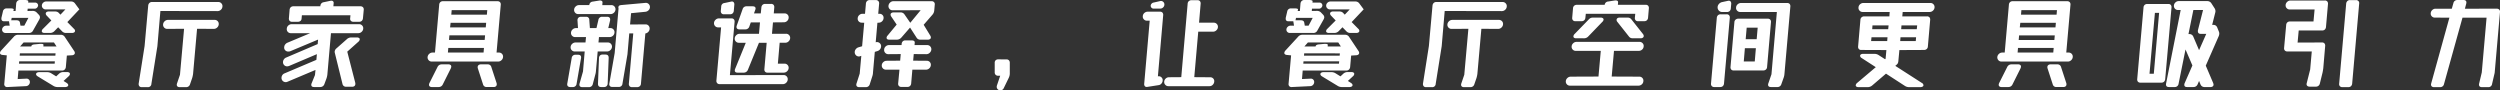 <svg xmlns="http://www.w3.org/2000/svg" width="900.625" height="32.544" viewBox="0 0 900.625 32.544">
  <rect x="0" y="0" width="900.625" height="32.544" fill="#333333" stroke="none"/>
  <path id="路径_6" data-name="路径 6" d="M5.76-18.828q-1.008,0-1.008-.936a1.919,1.919,0,0,1,.036-.432l.5-2.124a1.331,1.331,0,0,1,1.44-1.152H7.92q1.368,0,1.26.432l-.108.5h.792L10.08-25.2a1.465,1.465,0,0,1,.45-.954,1.368,1.368,0,0,1,.954-.342h1.728a2.724,2.724,0,0,1,.918.126q.342.126.306.342l-.036.468h2.52a1.019,1.019,0,0,1,.774.324.992.992,0,0,1,.27.792,1.322,1.322,0,0,1-.414.756,1.138,1.138,0,0,1-.81.324H14.22l-.072.828,1.908-.036a1.957,1.957,0,0,1,1.476.648l.72.756a1.42,1.42,0,0,1,.4.9,1.944,1.944,0,0,1-.252.792l-2.232,3.96a1.567,1.567,0,0,1-1.548.9H6.228a1.21,1.21,0,0,1-.864-.342A1.12,1.12,0,0,1,5-15.8a1.355,1.355,0,0,1,.45-1.008,1.4,1.4,0,0,1,.99-.432h1.3l-.252-1.584Zm14.868-4.284a1.24,1.24,0,0,1-.9-.4,1.28,1.28,0,0,1-.4-.936,1.426,1.426,0,0,1,.468-1.062,1.512,1.512,0,0,1,1.08-.45h8.928a1.687,1.687,0,0,1,1.476.72l1.548,2.088h.036v.036h-.036l-4.32,4.572,2.376,2.412a1.1,1.1,0,0,1,.4.72.672.672,0,0,1-.306.576,1.447,1.447,0,0,1-.846.216H28.08a1.937,1.937,0,0,1-1.476-.612l-1.4-1.44-1.368,1.4a2.155,2.155,0,0,1-1.584.648H20.3a1.317,1.317,0,0,1-.738-.18.542.542,0,0,1-.27-.468,1.3,1.3,0,0,1,.468-.864l2.988-2.988-1.62-1.692a1.141,1.141,0,0,1-.4-.792.652.652,0,0,1,.288-.54,1.361,1.361,0,0,1,.828-.216h2.124a2.665,2.665,0,0,1,.828.108,1.7,1.7,0,0,1,.648.432l.576.612,1.8-1.908ZM8.28-19.188h1.908q1.152,0,1.26.936l.18,1.008H13l1.476-2.808H8.46ZM13.716,1.836a1.157,1.157,0,0,1,.936.324,1.178,1.178,0,0,1,.36.864,1.49,1.49,0,0,1-.4,1.044,1.428,1.428,0,0,1-1.008.468l-6.66.324a1.081,1.081,0,0,1-.9-.306A1.128,1.128,0,0,1,5.8,3.6L6.7-6.552,5.184-6.7A1.254,1.254,0,0,1,4.5-6.93a.6.6,0,0,1-.252-.486,1.508,1.508,0,0,1,.4-.864l4.572-4.968a1.982,1.982,0,0,1,1.584-.72H26.1a1.662,1.662,0,0,1,1.476.756L30.96-8.136a1.25,1.25,0,0,1,.252.72.715.715,0,0,1-.27.558,1.3,1.3,0,0,1-.774.27l-1.836.108-.36,4.1a1.509,1.509,0,0,1-.432.954,1.3,1.3,0,0,1-.936.342H10.872L10.62,1.98ZM11.484-9.756h4.032q.072-.684,1.26-.756l1.872-.18h.36q.972,0,.9.4l-.036.54h4.752l-.936-1.44H12.744ZM11.34-6.444H24.192l.072-.828H11.412ZM24.012-4.392H11.16l-.072.828H23.94Zm4.212,7.74q.612.4.612.828a.573.573,0,0,1-.306.486,1.548,1.548,0,0,1-.846.2H24.876A2.8,2.8,0,0,1,23.4,4.392L17.82,1.008q-.576-.36-.576-.792a.6.6,0,0,1,.306-.522A1.548,1.548,0,0,1,18.4-.5h2.772a2.727,2.727,0,0,1,1.512.4l1.8,1.116.972-.9a2.2,2.2,0,0,1,1.62-.648H28.4a1.393,1.393,0,0,1,.774.18.572.572,0,0,1,.27.5,1.275,1.275,0,0,1-.5.864l-1.8,1.656Zm56.16-27.5a1.669,1.669,0,0,1-.558,1.17,1.717,1.717,0,0,1-1.206.486l-20.592-.036L60.948-9.864,58.788,3.708A1.223,1.223,0,0,1,57.42,4.9H55.332a1.083,1.083,0,0,1-.9-.36,1.263,1.263,0,0,1-.216-.972l2.124-13.5,1.3-14.544a1.509,1.509,0,0,1,.432-.954A1.3,1.3,0,0,1,59-25.776h23.9a1.44,1.44,0,0,1,1.1.486A1.376,1.376,0,0,1,84.384-24.156ZM63-17.568a1.669,1.669,0,0,1,.54-1.242,1.716,1.716,0,0,1,1.224-.522H81.576a1.454,1.454,0,0,1,1.044.414,1.406,1.406,0,0,1,.432,1.062,1.669,1.669,0,0,1-.54,1.242,1.716,1.716,0,0,1-1.224.522l-6.048-.036L73.8.144a9.487,9.487,0,0,1-.324,1.476l-.756,2.2A1.434,1.434,0,0,1,71.244,4.9H68.976a1.147,1.147,0,0,1-.774-.234.791.791,0,0,1-.27-.63,1.542,1.542,0,0,1,.108-.54L69.084.432l1.476-16.56-6.084.036a1.422,1.422,0,0,1-1.044-.432A1.422,1.422,0,0,1,63-17.568Zm49.9-2.268a1.2,1.2,0,0,1-.4.882,1.452,1.452,0,0,1-.972.306h-2.052a1.112,1.112,0,0,1-.9-.342,1.251,1.251,0,0,1-.252-.918l.252-3.06a1.432,1.432,0,0,1,.432-.936,1.346,1.346,0,0,1,.936-.324h9.72v-.144a1.38,1.38,0,0,1,1.224-1.332l2.232-.468a3.034,3.034,0,0,1,.5-.072.851.851,0,0,1,.63.234.749.749,0,0,1,.2.63l-.108,1.152H134.1a1.216,1.216,0,0,1,.9.324,1.164,1.164,0,0,1,.288.936L135-19.908a1.432,1.432,0,0,1-.432.936,1.346,1.346,0,0,1-.936.324H131.58a1.259,1.259,0,0,1-.9-.306,1.058,1.058,0,0,1-.288-.882l.108-1.152H113ZM122.184.324a6.511,6.511,0,0,1-.36,1.548l-.72,1.944a1.553,1.553,0,0,1-1.548,1.044h-2.124q-1.044,0-1.044-.792a1.35,1.35,0,0,1,.144-.612L117.72.54,117.9-1.3,107.82,2.952a1.524,1.524,0,0,1-1.728-.306,1.483,1.483,0,0,1-.432-1.062,1.782,1.782,0,0,1,.306-1.026,1.615,1.615,0,0,1,.81-.63l11.448-4.86.18-2.052L108.4-2.736a2.315,2.315,0,0,1-.684.144,1.465,1.465,0,0,1-1.08-.432A1.465,1.465,0,0,1,106.2-4.1a1.737,1.737,0,0,1,.324-1.008,1.7,1.7,0,0,1,.792-.648l11.376-4.86.144-1.62L108.792-8.028a2.038,2.038,0,0,1-.648.108,1.492,1.492,0,0,1-1.152-.468,1.4,1.4,0,0,1-.36-1.152,1.722,1.722,0,0,1,.342-.918,1.979,1.979,0,0,1,.774-.63l8.244-3.456h-6.948a1.45,1.45,0,0,1-1.116-.468,1.4,1.4,0,0,1-.36-1.152,1.608,1.608,0,0,1,.558-1.152,1.752,1.752,0,0,1,1.206-.468h24.3a1.422,1.422,0,0,1,1.044.432,1.422,1.422,0,0,1,.432,1.044,1.669,1.669,0,0,1-.54,1.242,1.716,1.716,0,0,1-1.224.522H123.48Zm10.044,2.988a1.708,1.708,0,0,1,.036.4.978.978,0,0,1-.306.774,1.293,1.293,0,0,1-.882.27h-2.124a1.273,1.273,0,0,1-1.332-1.044L124.884-7.38a1.97,1.97,0,0,1-.072-.432,1.675,1.675,0,0,1,.648-1.26l3.708-3.276A2.234,2.234,0,0,1,130.752-13h2.088a1.316,1.316,0,0,1,.738.18.542.542,0,0,1,.27.468,1.292,1.292,0,0,1-.5.9l-4,3.564ZM184-7.56a1.454,1.454,0,0,1,1.044.414,1.406,1.406,0,0,1,.432,1.062,1.669,1.669,0,0,1-.54,1.242,1.716,1.716,0,0,1-1.224.522H159.8a1.45,1.45,0,0,1-1.116-.468,1.51,1.51,0,0,1-.4-1.152,1.746,1.746,0,0,1,.594-1.152,1.709,1.709,0,0,1,1.17-.468h.9L162.468-24.8a1.327,1.327,0,0,1,.4-.918,1.353,1.353,0,0,1,.972-.342h19.62a1.216,1.216,0,0,1,.9.324,1.164,1.164,0,0,1,.288.936L183.132-7.56ZM166.824-21.2H179.64l.144-1.656H166.968Zm-.252,2.916-.18,1.656h12.852l.144-1.656ZM166-12.1h12.852l.144-1.656H166.14ZM178.452-7.56l.144-1.656H165.744L165.6-7.56Zm-16.6,5.22a1.665,1.665,0,0,1,1.512-.972h2.412a1.213,1.213,0,0,1,.774.216.7.7,0,0,1,.27.576,1.92,1.92,0,0,1-.18.684l-2.88,5.76a1.6,1.6,0,0,1-1.476.936H159.84a1.213,1.213,0,0,1-.774-.216.739.739,0,0,1-.27-.612,1.9,1.9,0,0,1,.18-.648Zm18.072-.972a1.292,1.292,0,0,1,1.332.972l1.872,5.724a1.4,1.4,0,0,1,.072.5.88.88,0,0,1-.306.72,1.355,1.355,0,0,1-.882.252H179.6a1.288,1.288,0,0,1-1.332-.936L176.4-1.836a1.278,1.278,0,0,1-.072-.468.91.91,0,0,1,.324-.738,1.306,1.306,0,0,1,.864-.27ZM212.544-21.42a1.422,1.422,0,0,1-1.044-.432,1.422,1.422,0,0,1-.432-1.044,1.669,1.669,0,0,1,.54-1.242,1.716,1.716,0,0,1,1.224-.522h3.708a1.326,1.326,0,0,1,1.26-1.26l2.232-.36a1.709,1.709,0,0,1,.4-.036,1,1,0,0,1,.666.2.561.561,0,0,1,.2.522l-.072.936h3.24a1.45,1.45,0,0,1,1.116.468,1.51,1.51,0,0,1,.4,1.152,1.746,1.746,0,0,1-.594,1.152,1.752,1.752,0,0,1-1.206.468Zm19.044-.324-.36,4.068,5.544-.036h.036a1.406,1.406,0,0,1,1.062.432,1.454,1.454,0,0,1,.414,1.044,1.726,1.726,0,0,1-.45,1.188,1.841,1.841,0,0,1-1.1.612L235.152,3.636a1.292,1.292,0,0,1-.414.918,1.419,1.419,0,0,1-.99.342h-1.8a1.112,1.112,0,0,1-.9-.342,1.251,1.251,0,0,1-.252-.918l1.584-18.108h-1.44l-.648,7.524-1.8,10.584a1.275,1.275,0,0,1-1.368,1.188h-2.268a1.22,1.22,0,0,1-.828-.252.906.906,0,0,1-.288-.72,1.092,1.092,0,0,1,.036-.324L225.684-7.38l1.4-16.128a.244.244,0,0,1-.072-.18,1.261,1.261,0,0,1,.072-.4v-.072q.108-.468,1.26-.54l8.388-.756a1.425,1.425,0,0,1,1.17.378,1.48,1.48,0,0,1,.486,1.134,1.554,1.554,0,0,1-.486,1.134,1.858,1.858,0,0,1-1.134.558ZM224.712-9.576a1.746,1.746,0,0,1-.594,1.152,1.709,1.709,0,0,1-1.17.468h-3.384l-.612,6.84A6.639,6.639,0,0,1,218.7.4l-.9,3.42a1.4,1.4,0,0,1-1.476,1.08h-2.232q-1.116,0-1.116-.9a1.969,1.969,0,0,1,.072-.432l1.224-4.32.612-7.2h-3.6a1.422,1.422,0,0,1-1.044-.432,1.422,1.422,0,0,1-.432-1.044,1.669,1.669,0,0,1,.54-1.242,1.716,1.716,0,0,1,1.224-.522h3.6l.18-1.944h-3.924a1.422,1.422,0,0,1-1.044-.432,1.422,1.422,0,0,1-.432-1.044,1.669,1.669,0,0,1,.54-1.242,1.716,1.716,0,0,1,1.224-.522h.756l-.18-2.7a1.294,1.294,0,0,1,.306-1.008,1.253,1.253,0,0,1,.954-.36h1.8A1.054,1.054,0,0,1,216.54-19.3l.216,2.916h2.376l.684-2.916a1.311,1.311,0,0,1,1.4-1.152h1.764a1.162,1.162,0,0,1,.792.252.906.906,0,0,1,.288.72,1.708,1.708,0,0,1-.036.4l-.648,2.7h.756a1.465,1.465,0,0,1,1.1.468,1.375,1.375,0,0,1,.378,1.152,1.608,1.608,0,0,1-.558,1.152,1.752,1.752,0,0,1-1.206.468h-3.816l-.18,1.944H223.2a1.45,1.45,0,0,1,1.116.468A1.51,1.51,0,0,1,224.712-9.576Zm-2.34,2.736q1.188,0,1.152,1.224l-.36,9.216a1.368,1.368,0,0,1-.378.918,1.29,1.29,0,0,1-.954.342h-1.008q-1.188,0-1.152-1.224l.36-9.216a1.343,1.343,0,0,1,.378-.936,1.28,1.28,0,0,1,.918-.324Zm-9.864.072q1.08,0,1.08.936a1.514,1.514,0,0,1-.036.36l-1.584,9.144a1.294,1.294,0,0,1-1.4,1.188H209.7a1.22,1.22,0,0,1-.828-.252.906.906,0,0,1-.288-.72,1.092,1.092,0,0,1,.036-.324L210.2-5.58a1.294,1.294,0,0,1,1.4-1.188ZM268.6-22.608a1.432,1.432,0,0,1-.432.936,1.346,1.346,0,0,1-.936.324h-2.16a1.112,1.112,0,0,1-.9-.342,1.251,1.251,0,0,1-.252-.918l.144-1.476a1.3,1.3,0,0,1,1.224-1.332l2.2-.468a1.985,1.985,0,0,1,.4-.072.828.828,0,0,1,.7.306,1.223,1.223,0,0,1,.2.846Zm5.616,5.616a1.493,1.493,0,0,1-1.512,1.08h-2.088a1.147,1.147,0,0,1-.774-.234.791.791,0,0,1-.27-.63,1.356,1.356,0,0,1,.108-.54l2.088-5.868a1.429,1.429,0,0,1,1.476-1.044h2.088q1.116,0,1.116.792a1.41,1.41,0,0,1-.108.468l-.468,1.3h2.448l.216-2.16a1.432,1.432,0,0,1,.432-.936,1.346,1.346,0,0,1,.936-.324h2.124a1.112,1.112,0,0,1,.9.342,1.251,1.251,0,0,1,.252.918l-.18,2.16h3.888a1.438,1.438,0,0,1,1.062.414,1.393,1.393,0,0,1,.414,1.026,1.679,1.679,0,0,1-.522,1.26,1.685,1.685,0,0,1-1.206.5l-3.924.036-.36,4.1h5.076a1.422,1.422,0,0,1,1.044.432,1.422,1.422,0,0,1,.432,1.044,1.669,1.669,0,0,1-.54,1.242,1.716,1.716,0,0,1-1.224.522H285.12l-.648,7.524h2.412a1.422,1.422,0,0,1,1.044.432,1.422,1.422,0,0,1,.432,1.044,1.669,1.669,0,0,1-.54,1.242,1.716,1.716,0,0,1-1.224.522h-5.832a1.112,1.112,0,0,1-.9-.342,1.251,1.251,0,0,1-.252-.918l.828-9.5h-2.772l-4,9.756A1.591,1.591,0,0,1,272.2-.324H270q-1.044,0-1.044-.792a1.35,1.35,0,0,1,.144-.612l3.816-9.36H270.4a1.422,1.422,0,0,1-1.044-.432,1.422,1.422,0,0,1-.432-1.044,1.669,1.669,0,0,1,.54-1.242,1.716,1.716,0,0,1,1.224-.522h6.984l.36-4.1h-3.312ZM286.56.54A1.422,1.422,0,0,1,287.6.972a1.422,1.422,0,0,1,.432,1.044,1.709,1.709,0,0,1-.54,1.278,1.716,1.716,0,0,1-1.224.522H263.52a1.18,1.18,0,0,1-.9-.342,1.221,1.221,0,0,1-.288-.954l1.692-19.152h-1.08a1.422,1.422,0,0,1-1.044-.432,1.422,1.422,0,0,1-.432-1.044,1.669,1.669,0,0,1,.54-1.242,1.716,1.716,0,0,1,1.224-.522h4.5a1.112,1.112,0,0,1,.9.342,1.251,1.251,0,0,1,.252.918L267.192.576Zm34.524-22.068a1.438,1.438,0,0,1,1.062.414,1.393,1.393,0,0,1,.414,1.026,1.7,1.7,0,0,1-.522,1.242,1.656,1.656,0,0,1-1.206.522l-.5.036-.612,7.02a1.969,1.969,0,0,1,.432-.072,1.483,1.483,0,0,1,1.062.432,1.394,1.394,0,0,1,.45,1.044,1.782,1.782,0,0,1-.342,1.08,1.946,1.946,0,0,1-.954.684l-.972.288L318.744-.4a4.706,4.706,0,0,1-.288,1.512l-.864,2.7a1.4,1.4,0,0,1-1.476,1.08h-2.34A1.147,1.147,0,0,1,313,4.662a.791.791,0,0,1-.27-.63,1.543,1.543,0,0,1,.108-.54L313.956.036l.576-6.408-.36.108a1.114,1.114,0,0,1-.5.108,1.435,1.435,0,0,1-1.08-.45,1.526,1.526,0,0,1-.432-1.1,1.693,1.693,0,0,1,.378-1.062,1.918,1.918,0,0,1,.918-.666l1.368-.4.756-8.46-.9-.036a1.409,1.409,0,0,1-1.08-.468,1.4,1.4,0,0,1-.36-1.152,1.575,1.575,0,0,1,.558-1.116,1.709,1.709,0,0,1,1.17-.468h.9l.324-3.636a1.4,1.4,0,0,1,.4-.936,1.314,1.314,0,0,1,.972-.36h2.2a1.18,1.18,0,0,1,.9.342,1.221,1.221,0,0,1,.288.954l-.324,3.636Zm3.564,9.324q-1.008,0-1.008-.684a1.188,1.188,0,0,1,.36-.792l3.276-3.96-1.944-2.88a1.25,1.25,0,0,1-.252-.72.672.672,0,0,1,.306-.576,1.447,1.447,0,0,1,.846-.216h2.376a1.687,1.687,0,0,1,1.476.72l2.088,3.024,3.744-4.536-10.08.036a1.45,1.45,0,0,1-1.116-.468,1.51,1.51,0,0,1-.4-1.152,1.815,1.815,0,0,1,.594-1.17,1.717,1.717,0,0,1,1.206-.486H339.84a1.18,1.18,0,0,1,.9.342,1.128,1.128,0,0,1,.252.954l-.18,2.016a2.643,2.643,0,0,1-.648,1.548L337-17.568l2.376,3.888a1.337,1.337,0,0,1,.216.684.672.672,0,0,1-.306.576,1.447,1.447,0,0,1-.846.216h-2.628A1.528,1.528,0,0,1,334.4-13l-2.3-3.564-3.168,3.636a2.161,2.161,0,0,1-1.62.72Zm13.464,7.6a1.438,1.438,0,0,1,1.062.414,1.393,1.393,0,0,1,.414,1.026,1.7,1.7,0,0,1-.522,1.242,1.7,1.7,0,0,1-1.242.522h-4.9L332.5,3.564a1.432,1.432,0,0,1-.432.936,1.346,1.346,0,0,1-.936.324H329a1.216,1.216,0,0,1-.9-.324,1.164,1.164,0,0,1-.288-.936l.468-4.968h-4.9a1.422,1.422,0,0,1-1.044-.432,1.422,1.422,0,0,1-.432-1.044,1.612,1.612,0,0,1,.54-1.224,1.746,1.746,0,0,1,1.224-.5l4.86-.036.216-2.376-4.5.036a1.44,1.44,0,0,1-1.1-.486,1.425,1.425,0,0,1-.378-1.17,1.608,1.608,0,0,1,.558-1.152,1.752,1.752,0,0,1,1.206-.468h4.5l.036-.432a1.432,1.432,0,0,1,.432-.936,1.346,1.346,0,0,1,.936-.324h2.16q1.26,0,1.188.828l-.072.864h4.536a1.45,1.45,0,0,1,1.116.468,1.51,1.51,0,0,1,.4,1.152,1.815,1.815,0,0,1-.594,1.17,1.717,1.717,0,0,1-1.206.486l-4.536-.036-.216,2.376Zm28.656-.5a1.267,1.267,0,0,1,.936.324,1.267,1.267,0,0,1,.324.936V-.036a3.564,3.564,0,0,1-.36,1.548l-1.836,3.78a1.315,1.315,0,0,1-1.188.756,1.293,1.293,0,0,1-.954-.378,1.25,1.25,0,0,1-.378-.918,1.969,1.969,0,0,1,.072-.432L364.572.792h-.72a1.28,1.28,0,0,1-.918-.324,1.228,1.228,0,0,1-.342-.936V-3.852a1.228,1.228,0,0,1,.342-.936,1.28,1.28,0,0,1,.918-.324Zm73.476,6.444a1.427,1.427,0,0,1,1.026.4,1.334,1.334,0,0,1,.414,1.008,1.789,1.789,0,0,1-.5,1.26,1.612,1.612,0,0,1-1.224.54H425.124A1.422,1.422,0,0,1,424.08,4.1a1.422,1.422,0,0,1-.432-1.044,1.638,1.638,0,0,1,.522-1.224,1.685,1.685,0,0,1,1.206-.5L429.8,1.3l2.3-26.46a1.293,1.293,0,0,1,.414-.918,1.419,1.419,0,0,1,.99-.342h2.124a1.112,1.112,0,0,1,.9.342,1.251,1.251,0,0,1,.252.918l-.576,6.84h5.328a1.422,1.422,0,0,1,1.044.432,1.422,1.422,0,0,1,.432,1.044,1.669,1.669,0,0,1-.54,1.242,1.716,1.716,0,0,1-1.224.522h-5.328L434.484,1.3ZM423.72-24.876a1.394,1.394,0,0,1-.45,1.044,1.441,1.441,0,0,1-1.026.432H419.8a.979.979,0,0,1-.738-.324.992.992,0,0,1-.27-.792,1.126,1.126,0,0,1,.324-.666,1.209,1.209,0,0,1,.648-.378l2.412-.54a1.2,1.2,0,0,1,1.08.234A1.212,1.212,0,0,1,423.72-24.876ZM421.38,1.008a1.36,1.36,0,0,1,1.206.288,1.382,1.382,0,0,1,.522,1.116,1.788,1.788,0,0,1-.432,1.17,1.561,1.561,0,0,1-1.044.594l-3.924.612a1.263,1.263,0,0,1-.36.036.828.828,0,0,1-.7-.306,1.223,1.223,0,0,1-.2-.846l1.98-22.716H417.42a1.44,1.44,0,0,1-1.1-.486,1.376,1.376,0,0,1-.378-1.134,1.608,1.608,0,0,1,.558-1.152,1.752,1.752,0,0,1,1.206-.468h4.428a1.112,1.112,0,0,1,.9.342,1.251,1.251,0,0,1,.252.918Zm47.052-19.836q-1.008,0-1.008-.936a1.92,1.92,0,0,1,.036-.432l.5-2.124a1.331,1.331,0,0,1,1.44-1.152h1.188q1.368,0,1.26.432l-.108.5h.792l.216-2.664a1.465,1.465,0,0,1,.45-.954,1.368,1.368,0,0,1,.954-.342h1.728a2.724,2.724,0,0,1,.918.126q.342.126.306.342l-.036.468h2.52a1.019,1.019,0,0,1,.774.324.992.992,0,0,1,.27.792,1.322,1.322,0,0,1-.414.756,1.138,1.138,0,0,1-.81.324h-2.52l-.072.828,1.908-.036a1.957,1.957,0,0,1,1.476.648l.72.756a1.42,1.42,0,0,1,.4.9,1.944,1.944,0,0,1-.252.792l-2.232,3.96a1.568,1.568,0,0,1-1.548.9H468.9a1.21,1.21,0,0,1-.864-.342,1.12,1.12,0,0,1-.36-.846,1.355,1.355,0,0,1,.45-1.008,1.4,1.4,0,0,1,.99-.432h1.3l-.252-1.584ZM483.3-23.112a1.24,1.24,0,0,1-.9-.4,1.28,1.28,0,0,1-.4-.936,1.426,1.426,0,0,1,.468-1.062,1.512,1.512,0,0,1,1.08-.45h8.928a1.687,1.687,0,0,1,1.476.72l1.548,2.088h.036v.036H495.5l-4.32,4.572,2.376,2.412a1.1,1.1,0,0,1,.4.72.672.672,0,0,1-.306.576,1.447,1.447,0,0,1-.846.216h-2.052a1.937,1.937,0,0,1-1.476-.612l-1.4-1.44-1.368,1.4a2.155,2.155,0,0,1-1.584.648h-1.944a1.316,1.316,0,0,1-.738-.18.542.542,0,0,1-.27-.468,1.3,1.3,0,0,1,.468-.864l2.988-2.988-1.62-1.692a1.141,1.141,0,0,1-.4-.792.652.652,0,0,1,.288-.54,1.361,1.361,0,0,1,.828-.216h2.124a2.664,2.664,0,0,1,.828.108,1.7,1.7,0,0,1,.648.432l.576.612,1.8-1.908Zm-12.348,3.924h1.908q1.152,0,1.26.936l.18,1.008h1.368l1.476-2.808h-6.012Zm5.436,21.024a1.157,1.157,0,0,1,.936.324,1.178,1.178,0,0,1,.36.864,1.49,1.49,0,0,1-.4,1.044,1.428,1.428,0,0,1-1.008.468l-6.66.324a1.081,1.081,0,0,1-.9-.306,1.128,1.128,0,0,1-.252-.954l.9-10.152L467.856-6.7a1.254,1.254,0,0,1-.684-.234.6.6,0,0,1-.252-.486,1.508,1.508,0,0,1,.4-.864l4.572-4.968a1.982,1.982,0,0,1,1.584-.72h15.3a1.662,1.662,0,0,1,1.476.756l3.384,5.076a1.25,1.25,0,0,1,.252.72.715.715,0,0,1-.27.558,1.3,1.3,0,0,1-.774.27L491-6.48l-.36,4.1a1.509,1.509,0,0,1-.432.954,1.3,1.3,0,0,1-.936.342H473.544l-.252,3.06ZM474.156-9.756h4.032q.072-.684,1.26-.756l1.872-.18h.36q.972,0,.9.4l-.036.54H487.3l-.936-1.44H475.416Zm-.144,3.312h12.852l.072-.828H474.084Zm12.672,2.052H473.832l-.072.828h12.852Zm4.212,7.74q.612.4.612.828a.573.573,0,0,1-.306.486,1.548,1.548,0,0,1-.846.2h-2.808a2.8,2.8,0,0,1-1.476-.468l-5.58-3.384q-.576-.36-.576-.792a.6.6,0,0,1,.306-.522,1.548,1.548,0,0,1,.846-.2h2.772a2.727,2.727,0,0,1,1.512.4l1.8,1.116.972-.9a2.2,2.2,0,0,1,1.62-.648h1.332a1.393,1.393,0,0,1,.774.18.572.572,0,0,1,.27.5,1.275,1.275,0,0,1-.5.864l-1.8,1.656Zm56.16-27.5a1.669,1.669,0,0,1-.558,1.17,1.717,1.717,0,0,1-1.206.486L524.7-22.536,523.62-9.864,521.46,3.708A1.223,1.223,0,0,1,520.092,4.9H518a1.083,1.083,0,0,1-.9-.36,1.264,1.264,0,0,1-.216-.972l2.124-13.5,1.3-14.544a1.509,1.509,0,0,1,.432-.954,1.3,1.3,0,0,1,.936-.342h23.9a1.44,1.44,0,0,1,1.1.486A1.376,1.376,0,0,1,547.056-24.156Zm-21.384,6.588a1.669,1.669,0,0,1,.54-1.242,1.716,1.716,0,0,1,1.224-.522h16.812a1.454,1.454,0,0,1,1.044.414,1.406,1.406,0,0,1,.432,1.062,1.669,1.669,0,0,1-.54,1.242,1.716,1.716,0,0,1-1.224.522l-6.048-.036L536.472.144a9.487,9.487,0,0,1-.324,1.476l-.756,2.2a1.434,1.434,0,0,1-1.476,1.08h-2.268a1.147,1.147,0,0,1-.774-.234.791.791,0,0,1-.27-.63,1.542,1.542,0,0,1,.108-.54l1.044-3.06,1.476-16.56-6.084.036a1.422,1.422,0,0,1-1.044-.432A1.422,1.422,0,0,1,525.672-17.568Zm49.716-2.556a1.432,1.432,0,0,1-.432.936,1.346,1.346,0,0,1-.936.324h-2.232a1.112,1.112,0,0,1-.9-.342,1.251,1.251,0,0,1-.252-.918l.288-3.384a1.292,1.292,0,0,1,.414-.918,1.419,1.419,0,0,1,.99-.342h10.008a1.338,1.338,0,0,1,1.26-1.188l2.268-.36.36-.036q1.008,0,.936.72l-.072.864H597.1a1.112,1.112,0,0,1,.9.342,1.251,1.251,0,0,1,.252.918l-.288,3.384a1.432,1.432,0,0,1-.432.936,1.346,1.346,0,0,1-.936.324H594.36a1.112,1.112,0,0,1-.9-.342,1.251,1.251,0,0,1-.252-.918l.144-1.4h-17.82Zm-3.348,7.416a1.227,1.227,0,0,1-.72-.18.584.584,0,0,1-.252-.5,1.34,1.34,0,0,1,.432-.864l5.04-5.184a2.341,2.341,0,0,1,.7-.558,1.97,1.97,0,0,1,.846-.162h2.844a1.224,1.224,0,0,1,.738.2.586.586,0,0,1,.27.486,1.3,1.3,0,0,1-.468.864l-5,5.184a2.088,2.088,0,0,1-1.548.72Zm18.54-7.452a1.876,1.876,0,0,1,.81.162,1.7,1.7,0,0,1,.63.558l4.1,5.184a1.264,1.264,0,0,1,.288.72.718.718,0,0,1-.306.594,1.363,1.363,0,0,1-.846.234h-2.808a1.876,1.876,0,0,1-.81-.162,1.7,1.7,0,0,1-.63-.558l-4.1-5.184a1.058,1.058,0,0,1-.288-.72.733.733,0,0,1,.288-.594,1.284,1.284,0,0,1,.828-.234Zm4.212,21.276a1.45,1.45,0,0,1,1.116.468,1.4,1.4,0,0,1,.36,1.152,1.608,1.608,0,0,1-.558,1.152,1.752,1.752,0,0,1-1.206.468h-24.7a1.422,1.422,0,0,1-1.044-.432,1.422,1.422,0,0,1-.432-1.044,1.669,1.669,0,0,1,.54-1.242,1.716,1.716,0,0,1,1.224-.522L580.1,1.08l.828-9.252H571.9a1.422,1.422,0,0,1-1.044-.432,1.422,1.422,0,0,1-.432-1.044,1.669,1.669,0,0,1,.54-1.242,1.716,1.716,0,0,1,1.224-.522H594.9a1.44,1.44,0,0,1,1.1.486,1.376,1.376,0,0,1,.378,1.134,1.608,1.608,0,0,1-.558,1.152,1.753,1.753,0,0,1-1.206.468h-8.928l-.828,9.252Zm28.224-24.984a1.774,1.774,0,0,1,.468-1.188,2.037,2.037,0,0,1,1.116-.684l2.016-.432a1.985,1.985,0,0,1,.4-.072.828.828,0,0,1,.7.306,1.292,1.292,0,0,1,.2.882l-.144,1.62a1.432,1.432,0,0,1-.432.936,1.346,1.346,0,0,1-.936.324h-1.728a1.579,1.579,0,0,1-1.188-.486A1.671,1.671,0,0,1,623.016-23.868Zm25.056-1.548a1.112,1.112,0,0,1,.9.342,1.251,1.251,0,0,1,.252.918L647.1.072a5.188,5.188,0,0,1-.324,1.512l-.792,2.232a1.429,1.429,0,0,1-1.476,1.044H642.24Q641.2,4.86,641.2,4a1.467,1.467,0,0,1,.108-.5L642.42.252l1.944-22.428H631.152a1.44,1.44,0,0,1-1.1-.486,1.376,1.376,0,0,1-.378-1.134,1.583,1.583,0,0,1,.576-1.152,1.774,1.774,0,0,1,1.188-.468Zm-25.344,5.328a1.432,1.432,0,0,1,.432-.936,1.346,1.346,0,0,1,.936-.324h2.16a1.112,1.112,0,0,1,.9.342,1.251,1.251,0,0,1,.252.918L625.32,3.6a1.432,1.432,0,0,1-.432.936,1.346,1.346,0,0,1-.936.324h-2.124a1.169,1.169,0,0,1-.918-.342,1.206,1.206,0,0,1-.27-.918Zm6.336,1.584a1.292,1.292,0,0,1,.414-.918,1.419,1.419,0,0,1,.99-.342h10.62a1.112,1.112,0,0,1,.9.342,1.251,1.251,0,0,1,.252.918l-1.4,16.128a1.292,1.292,0,0,1-.414.918,1.419,1.419,0,0,1-.99.342h-10.62a1.112,1.112,0,0,1-.9-.342,1.251,1.251,0,0,1-.252-.918Zm4.068,6.12h3.96l.36-4.14h-3.96Zm3.672,3.24h-3.96l-.4,4.788h3.96ZM692.028,4.9a2.775,2.775,0,0,1-1.512-.432L683.676.036l-5,4.284a2.485,2.485,0,0,1-1.656.576h-3.24a1.317,1.317,0,0,1-.738-.18.542.542,0,0,1-.27-.468,1.364,1.364,0,0,1,.54-.9L680-2.3,674.928-5.58a1.007,1.007,0,0,1-.576-.828.578.578,0,0,1,.288-.486,1.455,1.455,0,0,1,.828-.2H679.5a2.775,2.775,0,0,1,1.512.432l2.34,1.512.18-.18.288-3.132L674.784-8.5a1.112,1.112,0,0,1-.9-.342,1.251,1.251,0,0,1-.252-.918l.828-9.576a1.292,1.292,0,0,1,.414-.918,1.419,1.419,0,0,1,.99-.342H684.9l.108-1.584h-9.756a1.44,1.44,0,0,1-1.1-.486,1.376,1.376,0,0,1-.378-1.134,1.608,1.608,0,0,1,.558-1.152,1.752,1.752,0,0,1,1.206-.468H699.7a1.422,1.422,0,0,1,1.044.432,1.422,1.422,0,0,1,.432,1.044,1.669,1.669,0,0,1-.54,1.242,1.716,1.716,0,0,1-1.224.522h-9.72l-.144,1.584h8.892a1.112,1.112,0,0,1,.9.342,1.251,1.251,0,0,1,.252.918l-.828,9.576a1.292,1.292,0,0,1-.414.918,1.419,1.419,0,0,1-.99.342L688.5-8.46l-.36,3.852a2.67,2.67,0,0,1-.162.81,1.507,1.507,0,0,1-.414.558l-.54.468L696.6,3.384a1.007,1.007,0,0,1,.576.828.57.57,0,0,1-.324.486,1.566,1.566,0,0,1-.828.2Zm-13.32-20.88h5.76l.144-1.368h-5.8Zm10.44,0h5.616l.144-1.368h-5.652Zm-4.932,2.916h-5.76l-.144,1.368h5.8Zm10.3,0H688.9l-.108,1.368H694.4ZM749.484-7.56a1.454,1.454,0,0,1,1.044.414,1.406,1.406,0,0,1,.432,1.062,1.669,1.669,0,0,1-.54,1.242,1.716,1.716,0,0,1-1.224.522h-23.9a1.45,1.45,0,0,1-1.116-.468,1.51,1.51,0,0,1-.4-1.152,1.746,1.746,0,0,1,.594-1.152,1.709,1.709,0,0,1,1.17-.468h.9L727.956-24.8a1.327,1.327,0,0,1,.4-.918,1.353,1.353,0,0,1,.972-.342h19.62a1.217,1.217,0,0,1,.9.324,1.164,1.164,0,0,1,.288.936L748.62-7.56ZM732.312-21.2h12.816l.144-1.656H732.456Zm-.252,2.916-.18,1.656h12.852l.144-1.656Zm-.576,6.192h12.852l.144-1.656H731.628ZM743.94-7.56l.144-1.656H731.232l-.144,1.656Zm-16.6,5.22a1.665,1.665,0,0,1,1.512-.972h2.412a1.213,1.213,0,0,1,.774.216.7.7,0,0,1,.27.576,1.92,1.92,0,0,1-.18.684l-2.88,5.76a1.6,1.6,0,0,1-1.476.936h-2.448a1.213,1.213,0,0,1-.774-.216.739.739,0,0,1-.27-.612,1.9,1.9,0,0,1,.18-.648Zm18.072-.972a1.293,1.293,0,0,1,1.332.972l1.872,5.724a1.4,1.4,0,0,1,.072.5.88.88,0,0,1-.306.72,1.356,1.356,0,0,1-.882.252h-2.412a1.288,1.288,0,0,1-1.332-.936l-1.872-5.76a1.277,1.277,0,0,1-.072-.468.909.909,0,0,1,.324-.738,1.306,1.306,0,0,1,.864-.27Zm56.124,6.7a2.357,2.357,0,0,1,.144.576.789.789,0,0,1-.306.666,1.363,1.363,0,0,1-.846.234h-2.124a1.5,1.5,0,0,1-1.4-.9l-.54-1.3-.5,1.152a1.57,1.57,0,0,1-1.512,1.044h-2.3q-1.008,0-1.008-.792a1.584,1.584,0,0,1,.144-.648l2.772-6.336-2.484-5.76L789.084,3.672a1.356,1.356,0,0,1-1.4,1.188h-2.052q-1.08,0-1.08-.9a1.709,1.709,0,0,1,.036-.4L789.84-22.9h-1.008a1.364,1.364,0,0,1-1.026-.432,1.454,1.454,0,0,1-.414-1.044,1.656,1.656,0,0,1,.522-1.206,1.656,1.656,0,0,1,1.206-.522h10.332a1.723,1.723,0,0,1,1.44.792l1.188,1.836a2.017,2.017,0,0,1,.288,1.008,2.578,2.578,0,0,1-.108.648l-1.08,4.284h.4a1.555,1.555,0,0,1,.846.216,1.542,1.542,0,0,1,.558.684l.612,1.512a1.753,1.753,0,0,1,.144.72,2.463,2.463,0,0,1-.216.972L798.876-2.844ZM776.448-23.8a1.327,1.327,0,0,1,.4-.918,1.353,1.353,0,0,1,.972-.342h7.56a1.112,1.112,0,0,1,.9.342,1.251,1.251,0,0,1,.252.918L784.26,2.016a1.432,1.432,0,0,1-.432.936,1.346,1.346,0,0,1-.936.324h-7.56a1.112,1.112,0,0,1-.9-.342,1.251,1.251,0,0,1-.252-.918Zm22.608,9.5h-1.98q-1.044,0-1.044-.972a1.709,1.709,0,0,1,.036-.4L797.9-22.9h-3.492l-1.764,8.676h.288a1.483,1.483,0,0,1,1.44.9l2.088,4.9ZM778.608.072h1.548l1.908-21.924h-1.512ZM852.984-26.46a1.18,1.18,0,0,1,.9.342,1.128,1.128,0,0,1,.252.954L851.616,3.6a1.509,1.509,0,0,1-.432.954,1.3,1.3,0,0,1-.936.342h-2.16a1.18,1.18,0,0,1-.9-.342,1.127,1.127,0,0,1-.252-.954l2.52-28.764a1.509,1.509,0,0,1,.432-.954,1.3,1.3,0,0,1,.936-.342ZM827.64-24.552a1.669,1.669,0,0,1,.54-1.242,1.716,1.716,0,0,1,1.224-.522h12.348a1.112,1.112,0,0,1,.9.342,1.251,1.251,0,0,1,.252.918l-.72,8.28a1.432,1.432,0,0,1-.432.936,1.346,1.346,0,0,1-.936.324h-8.46l-.4,4.356,8.784-.036a1.112,1.112,0,0,1,.9.342,1.251,1.251,0,0,1,.252.918l-.684,8.028q-.108.792-.252,1.512l-.972,3.96a1.414,1.414,0,0,1-1.476,1.152h-2.2a1.3,1.3,0,0,1-.81-.234.828.828,0,0,1-.306-.7,1.983,1.983,0,0,1,.072-.4l1.224-4.86.576-6.48h-8.784a1.169,1.169,0,0,1-.918-.342,1.206,1.206,0,0,1-.27-.918l.756-8.28a1.327,1.327,0,0,1,.4-.918,1.353,1.353,0,0,1,.972-.342h8.46l.4-4.32h-8.964a1.422,1.422,0,0,1-1.044-.432A1.422,1.422,0,0,1,827.64-24.552Zm76.068,1.188a1.18,1.18,0,0,1,.9.342,1.127,1.127,0,0,1,.252.954L902.952-.252l-.936,4a1.311,1.311,0,0,1-1.4,1.152h-2.2q-1.116,0-1.116-.936a1.97,1.97,0,0,1,.072-.432L898.308-.4l1.728-19.728H891.36L884.7,3.78A1.384,1.384,0,0,1,883.26,4.9H881.1a1.162,1.162,0,0,1-.792-.252.862.862,0,0,1-.288-.684,1.968,1.968,0,0,1,.072-.432l6.552-23.652-5.292-.036a1.411,1.411,0,0,1-1.008-.414,1.364,1.364,0,0,1-.432-1.026,1.7,1.7,0,0,1,.522-1.242,1.656,1.656,0,0,1,1.206-.522h5.868l.576-2.016a1.419,1.419,0,0,1,1.44-1.116h2.2q1.044,0,1.044.9a3.157,3.157,0,0,1-.072.468l-.468,1.764Z" transform="translate(-4.248 26.496)" fill="#fff"/>
</svg>

